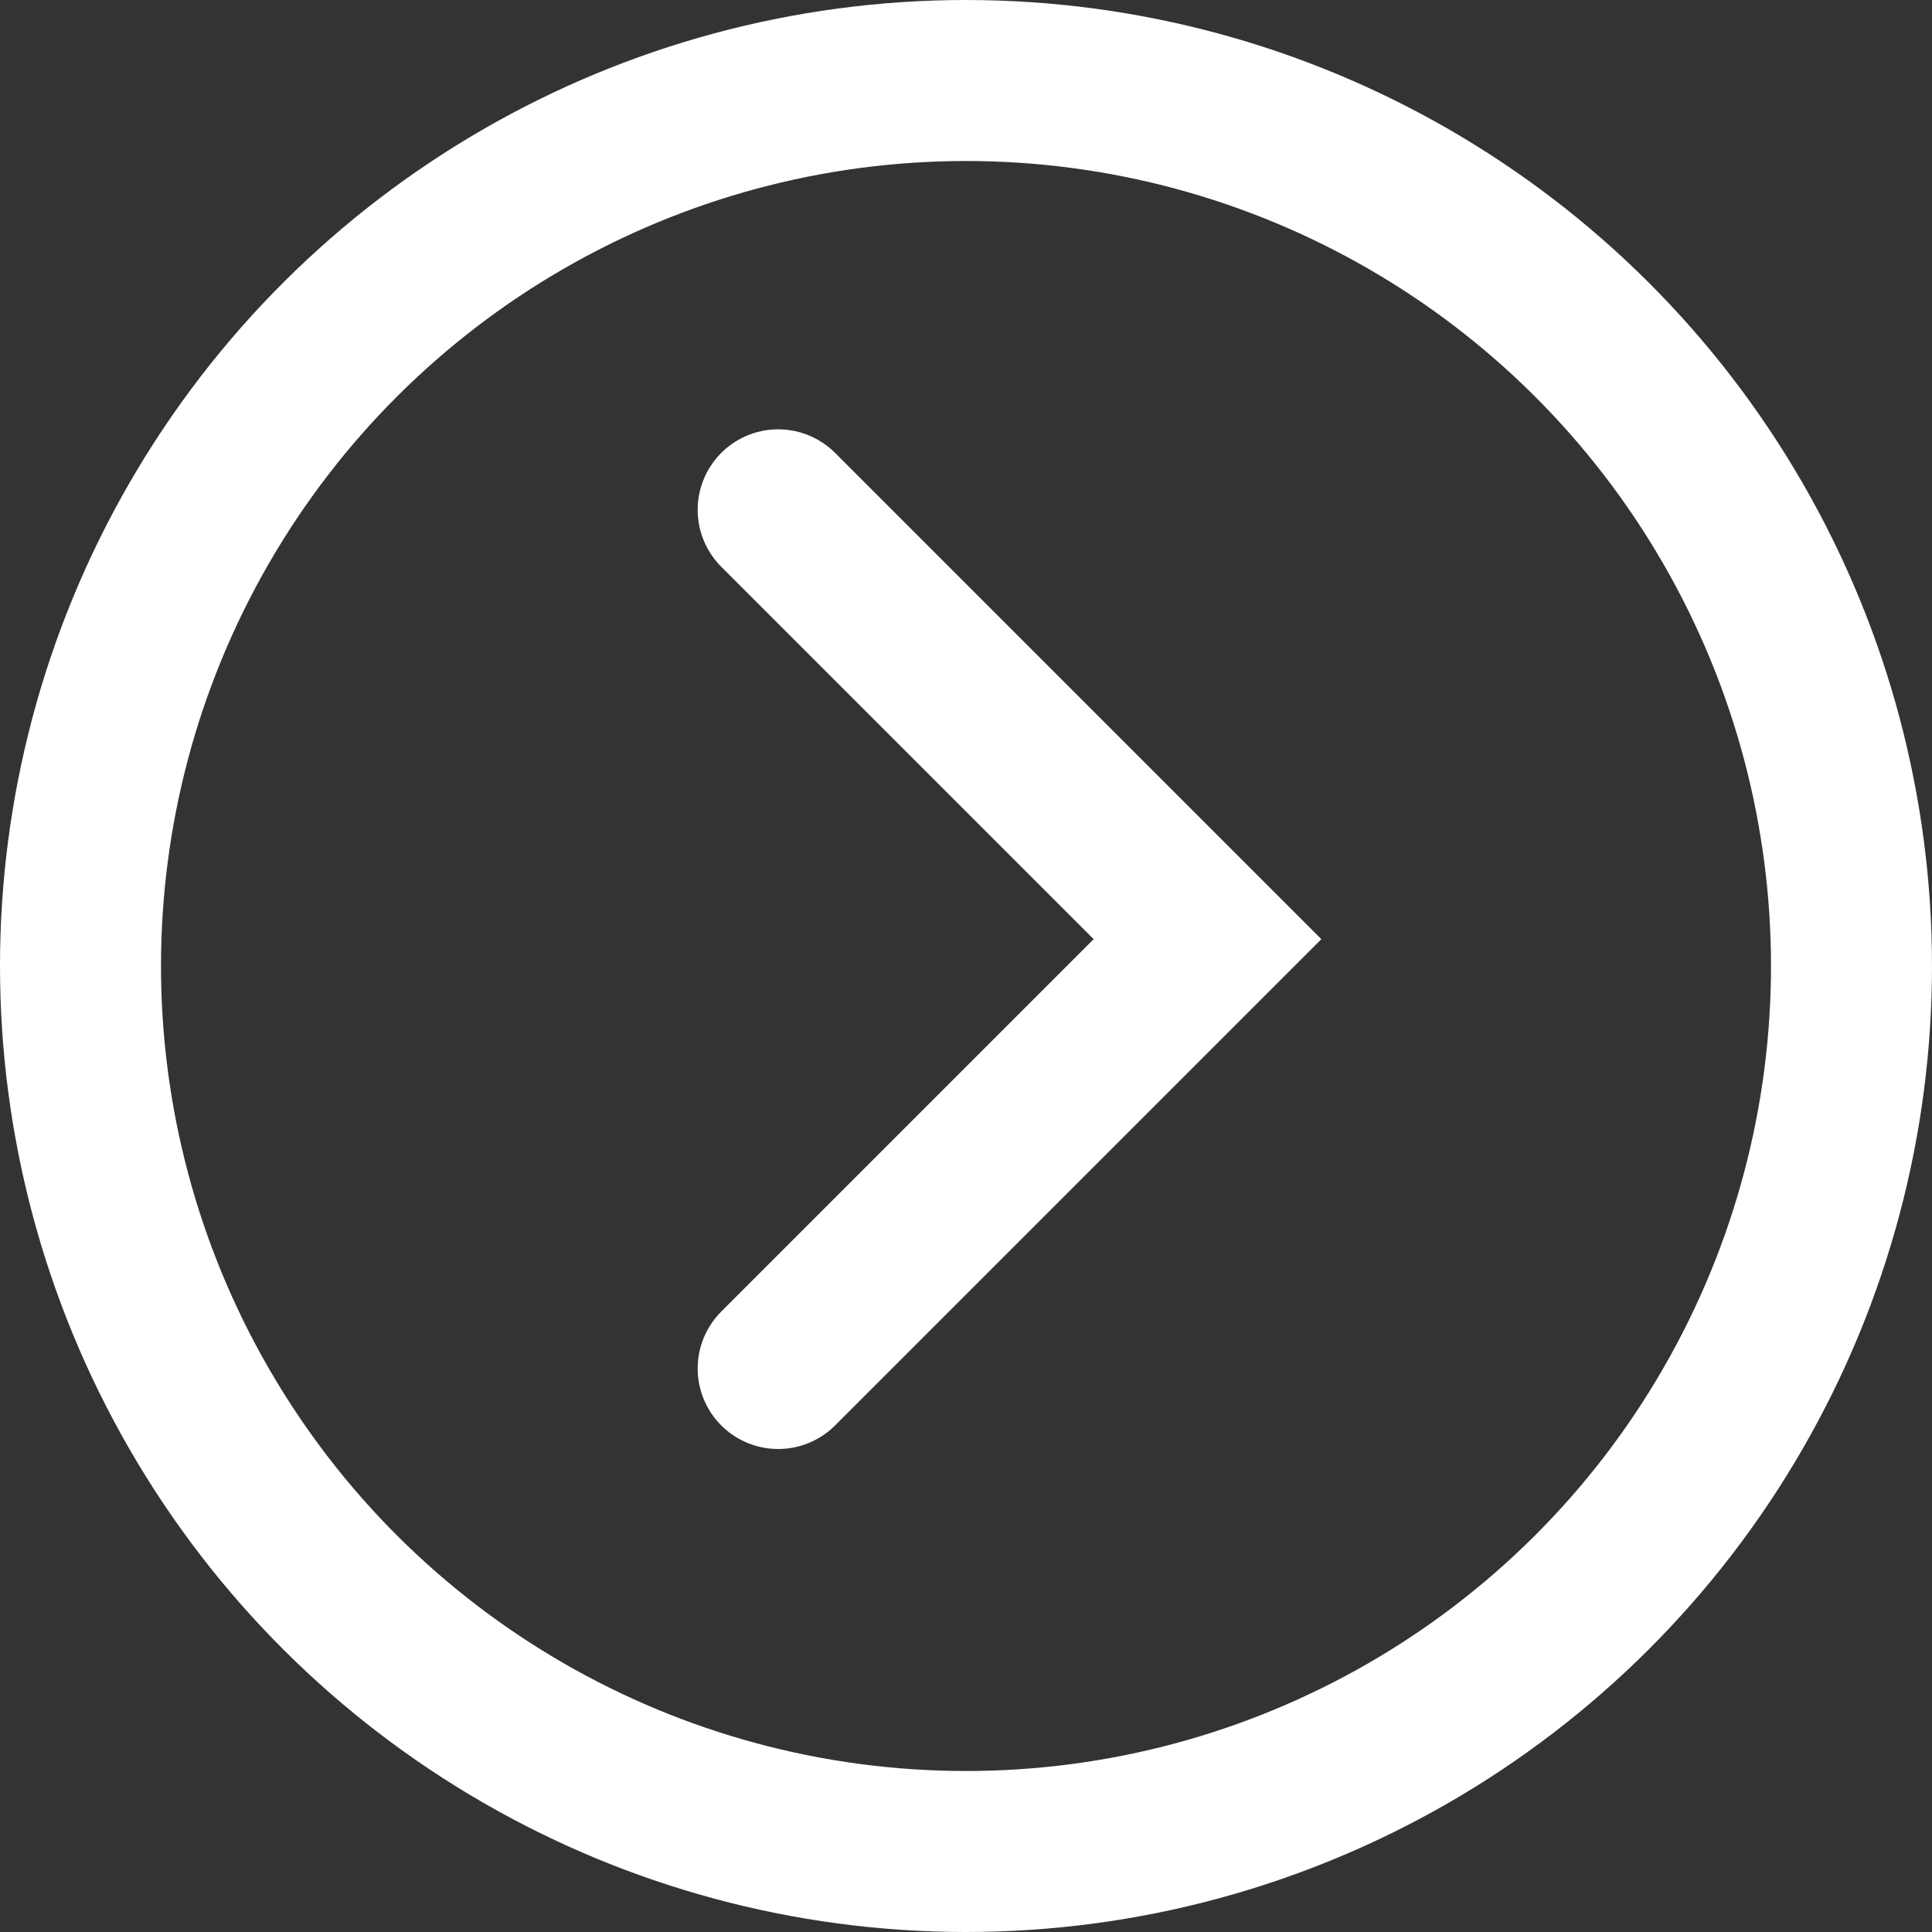 <svg xmlns="http://www.w3.org/2000/svg" width="36" height="36" viewBox="0 0 36 36">
  <rect x="0" y="0" width="36" height="36" fill="#333333" stroke="none"/>
  <g id="Group_195" data-name="Group 195" transform="translate(-2951 566) rotate(-90)">
    <path id="Path_50" data-name="Path 50" d="M3576,226.2l8,8-8,8" transform="translate(782.7 -610.5) rotate(90)" fill="none" stroke="#fff" stroke-linecap="round" stroke-width="3"/>
    <g id="Ellipse_11" data-name="Ellipse 11" transform="translate(530 2951)" fill="none" stroke="#fff" stroke-width="3">
      <circle cx="18" cy="18" r="18" stroke="none"/>
      <circle cx="18" cy="18" r="16.5" fill="none"/>
    </g>
  </g>
</svg>
